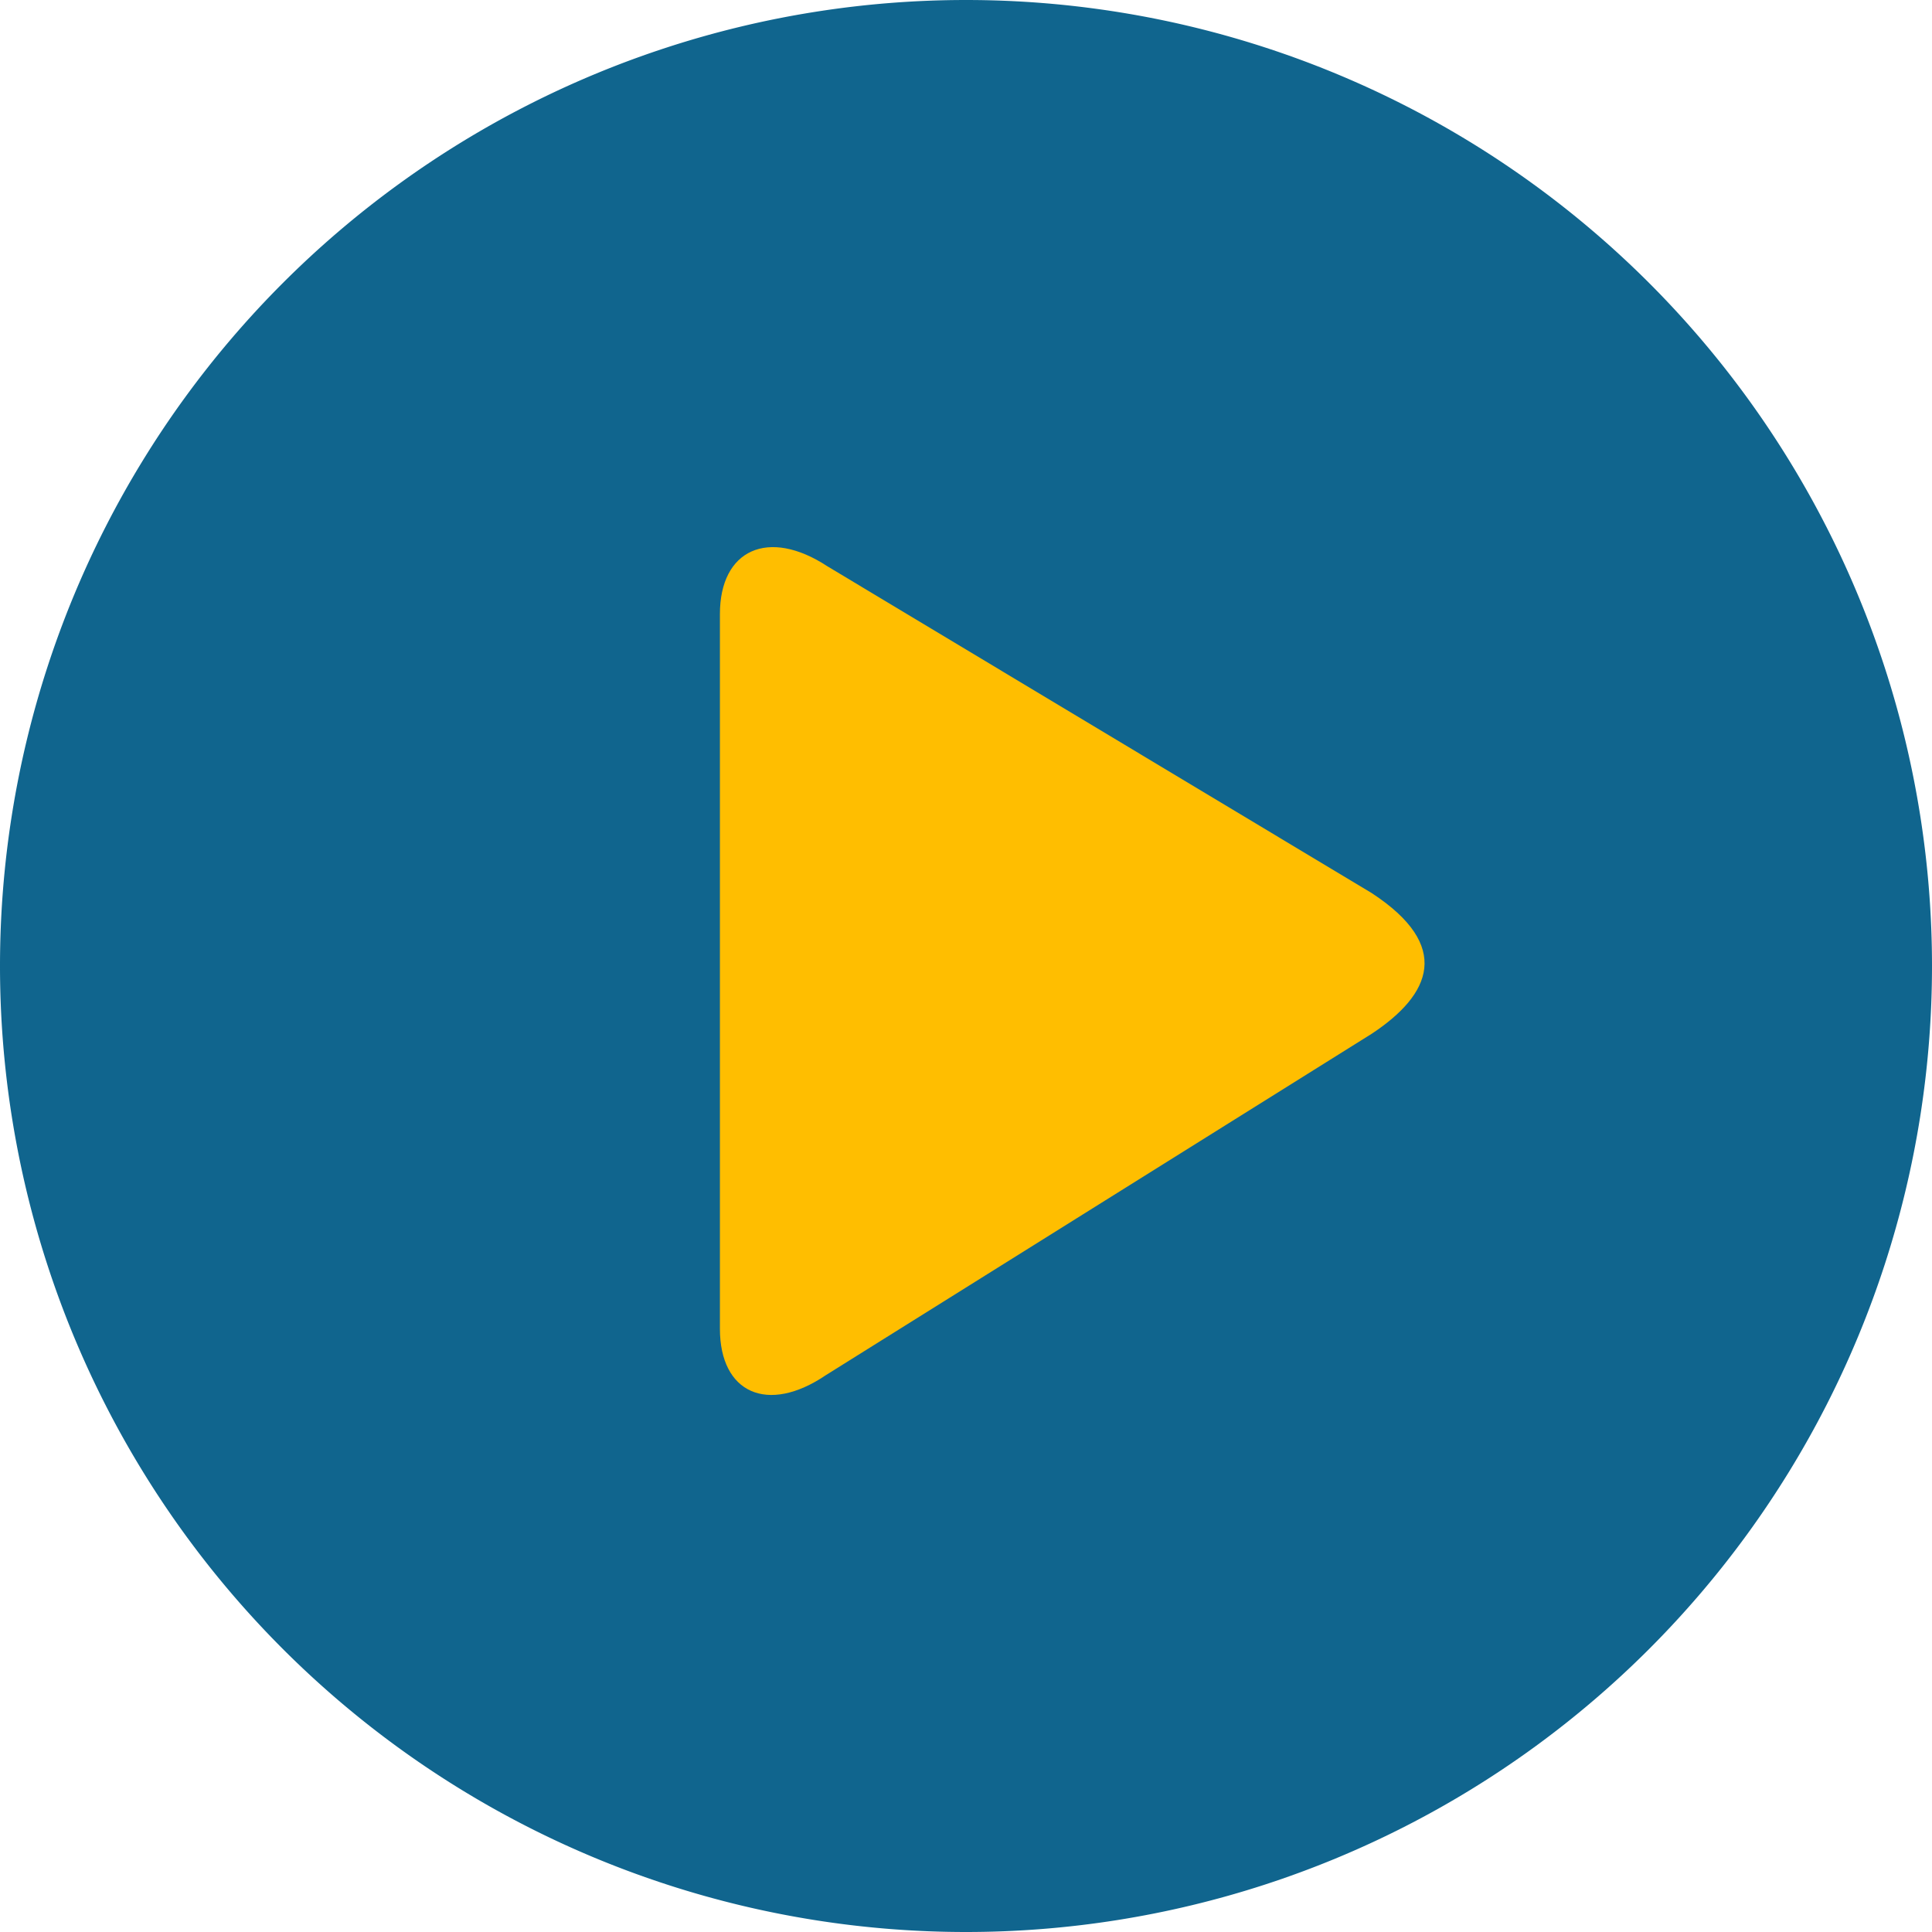 <svg xmlns="http://www.w3.org/2000/svg" width="48" height="48" fill="none" viewBox="0 0 48 48"><path fill="#10658e" d="M24 0a24 24 0 1 1 0 48 24 24 0 0 1 0-48"/><path fill="#ffbe00" d="M20.519 34.165c-1.446.98-2.633.447-2.633-1.153V15.256c0-1.6 1.204-2.15 2.67-1.187l13.525 8.12c1.996 1.308 1.483 2.513 0 3.494z"/></svg>
